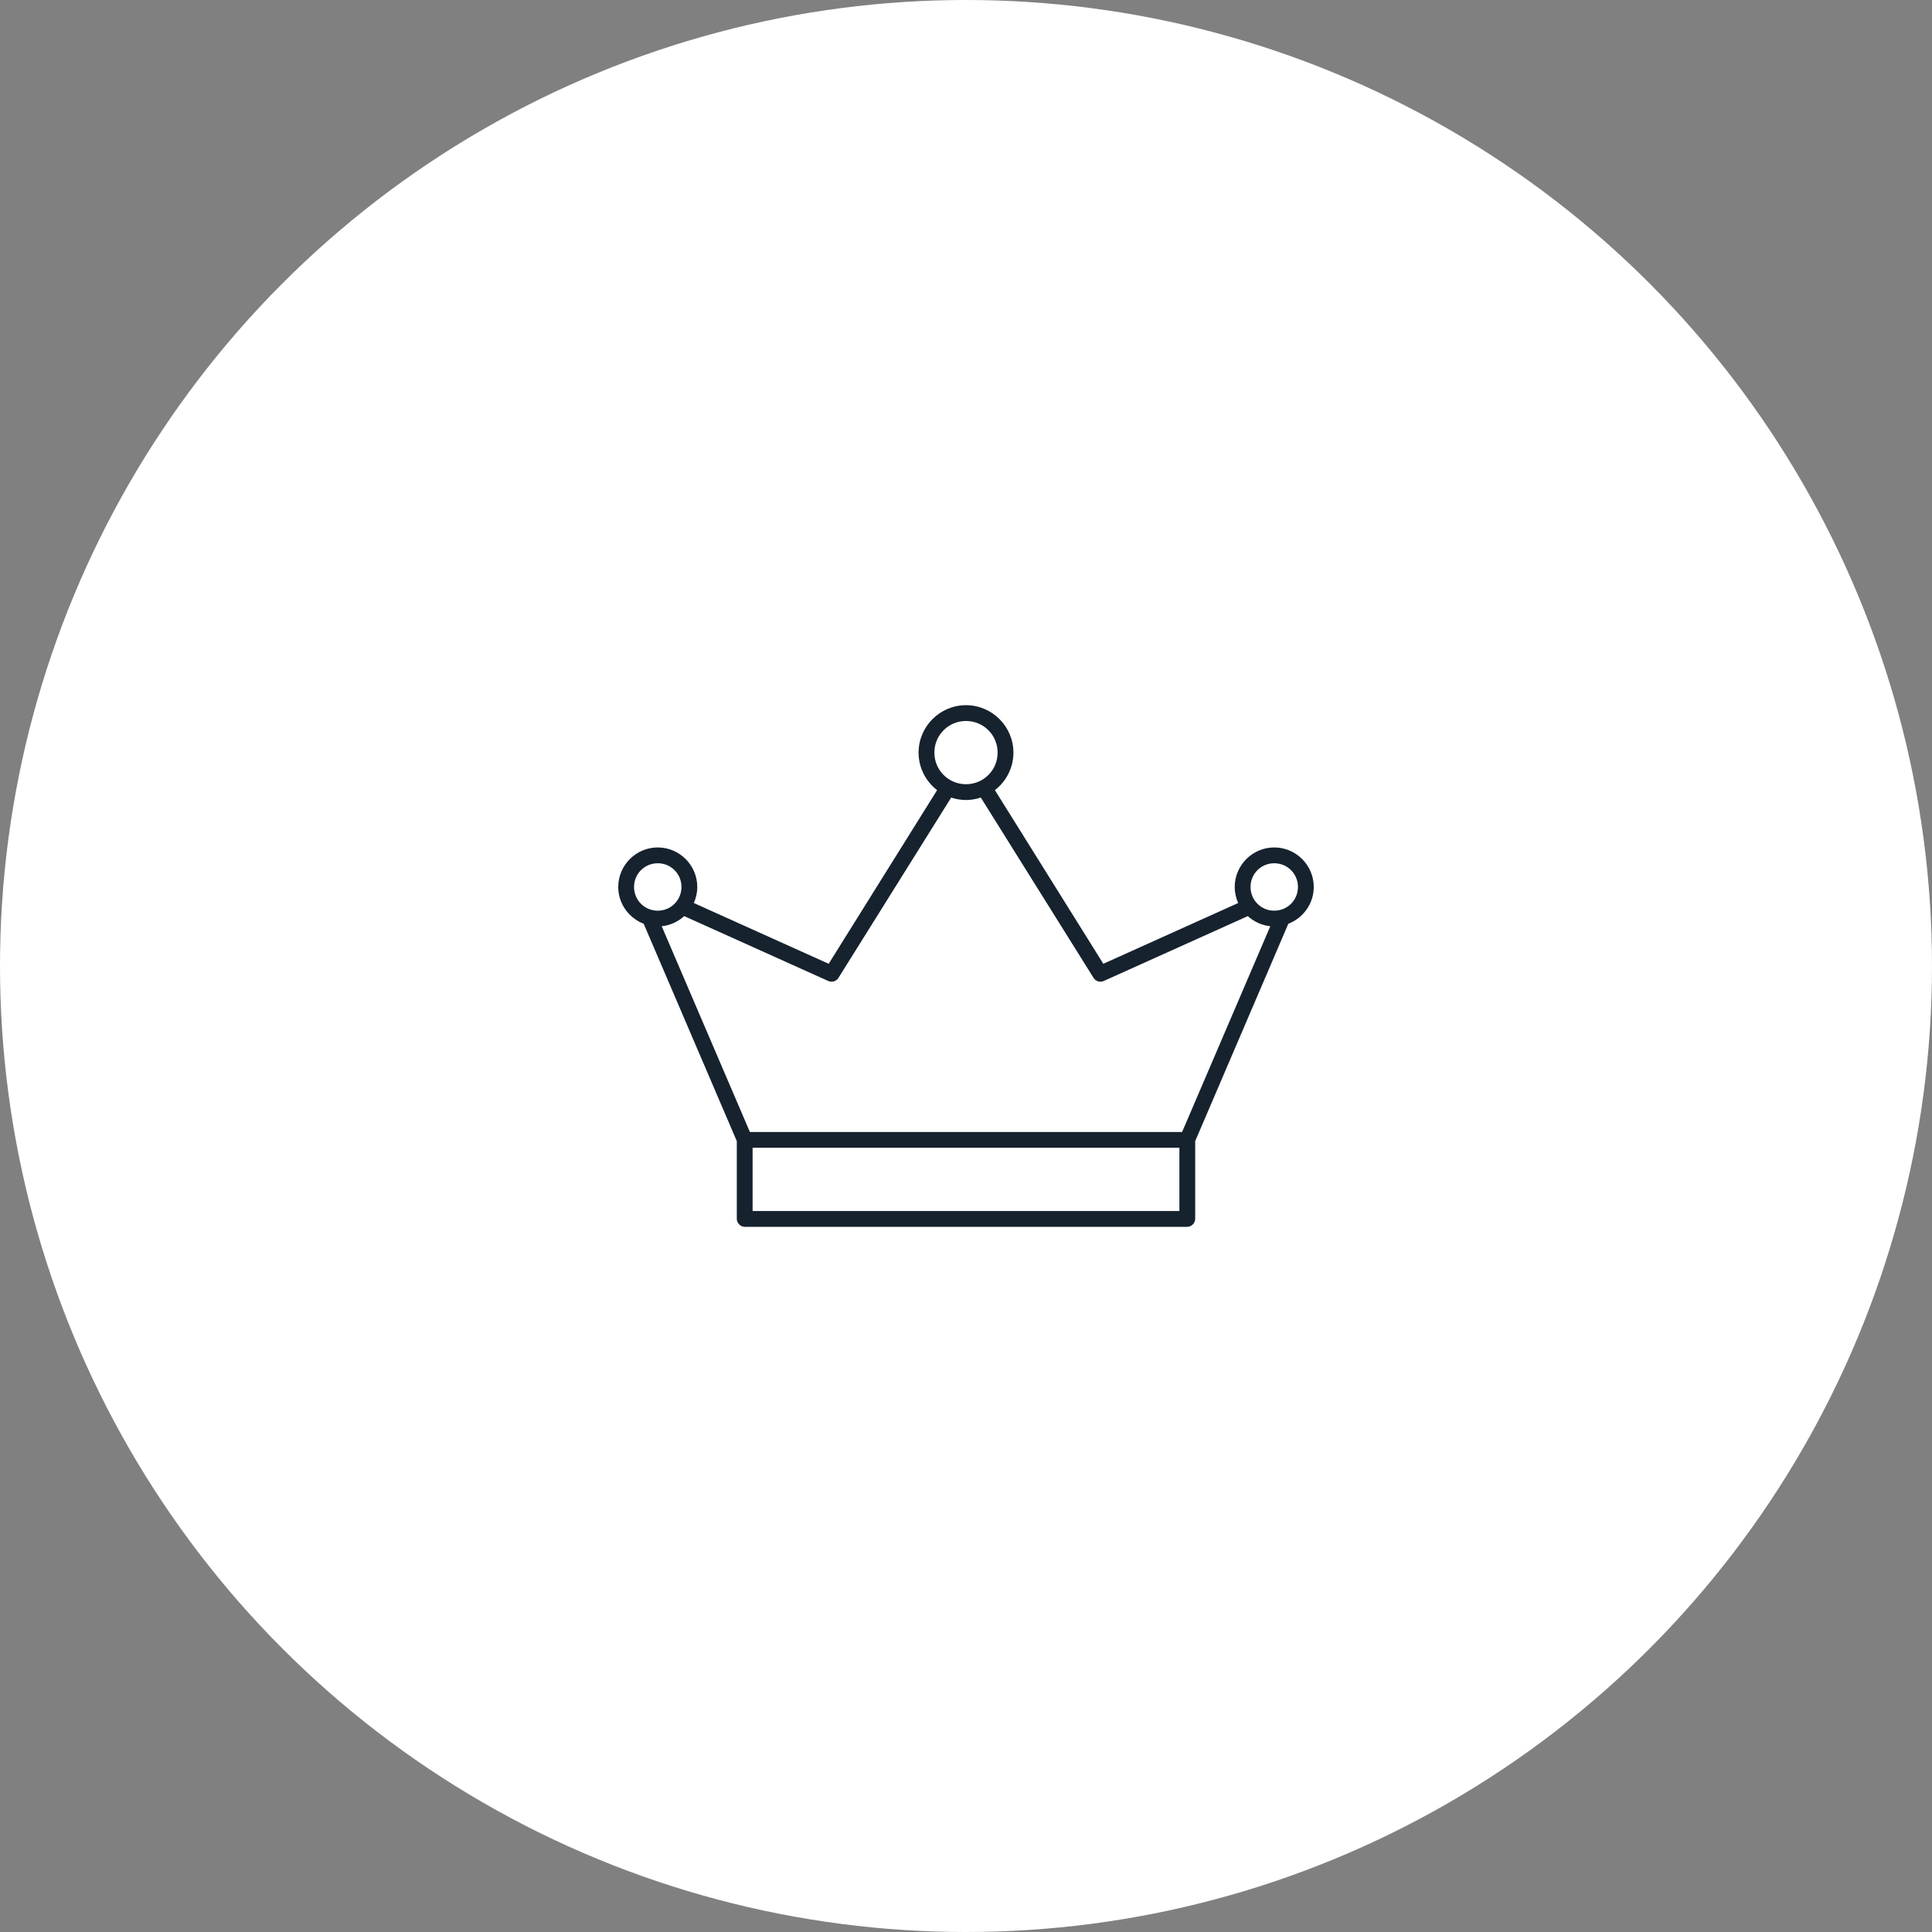 <?xml version="1.0" encoding="UTF-8"?>
<svg width="200px" height="200px" viewBox="0 0 200 200" version="1.1" xmlns="http://www.w3.org/2000/svg" xmlns:xlink="http://www.w3.org/1999/xlink">
    <rect x="0" y="0" width="200" height="200" fill="#808080" stroke="none"/>
    <!-- Generator: Sketch 52 (66869) - http://www.bohemiancoding.com/sketch -->
    <title>Group 11</title>
    <desc>Created with Sketch.</desc>
    <g id="Présentation-gamme" stroke="none" stroke-width="1" fill="none" fill-rule="evenodd">
        <g id="Laissez-vous-guider---step-1---choix" transform="translate(-70, -48)">
            <g id="Group-11" transform="translate(70, 48)">
                <circle id="Oval-Copy" fill="#FFFFFF" cx="100" cy="100" r="100"></circle>
                <path d="M100,73 C97.299,73 95.091,75.208 95.091,77.909 C95.091,79.487 95.844,80.896 97.009,81.795 L85.784,99.77 L71.824,93.48 C72.052,92.971 72.182,92.41 72.182,91.818 C72.182,89.569 70.341,87.727 68.091,87.727 C65.841,87.727 64,89.569 64,91.818 C64,93.553 65.1,95.036 66.634,95.628 L76.273,118.128 L76.273,126.182 C76.273,126.61 76.663,127 77.091,127 L122.909,127 C123.337,127 123.727,126.61 123.727,126.182 L123.727,118.128 L133.366,95.628 C134.9,95.036 136,93.553 136,91.818 C136,89.569 134.159,87.727 131.909,87.727 C129.659,87.727 127.818,89.569 127.818,91.818 C127.818,92.41 127.948,92.971 128.176,93.48 L114.216,99.77 L102.991,81.795 C104.156,80.896 104.909,79.487 104.909,77.909 C104.909,75.208 102.702,73 100,73 Z M100,74.636 C101.817,74.636 103.273,76.092 103.273,77.909 C103.273,79.726 101.817,81.182 100,81.182 C98.183,81.182 96.727,79.726 96.727,77.909 C96.727,76.092 98.183,74.636 100,74.636 Z M98.466,82.563 C98.949,82.722 99.465,82.818 100,82.818 C100.535,82.818 101.051,82.722 101.534,82.563 L113.219,101.253 C113.428,101.58 113.887,101.718 114.241,101.56 L129.173,94.835 C129.804,95.409 130.609,95.792 131.5,95.884 L122.372,117.182 L77.628,117.182 L68.5,95.884 C69.391,95.792 70.196,95.409 70.827,94.835 L85.759,101.56 C86.113,101.718 86.572,101.579 86.781,101.253 L98.466,82.563 Z M68.091,89.364 C69.456,89.364 70.545,90.453 70.545,91.818 C70.545,93.184 69.456,94.273 68.091,94.273 C66.726,94.273 65.636,93.184 65.636,91.818 C65.636,90.453 66.726,89.364 68.091,89.364 Z M131.909,89.364 C133.274,89.364 134.364,90.453 134.364,91.818 C134.364,93.184 133.274,94.273 131.909,94.273 C130.544,94.273 129.455,93.184 129.455,91.818 C129.455,90.453 130.544,89.364 131.909,89.364 Z M77.909,118.818 L122.091,118.818 L122.091,125.364 L77.909,125.364 L77.909,118.818 Z" id="Shape" fill="#16222E" fill-rule="nonzero"></path>
            </g>
        </g>
    </g>
</svg>